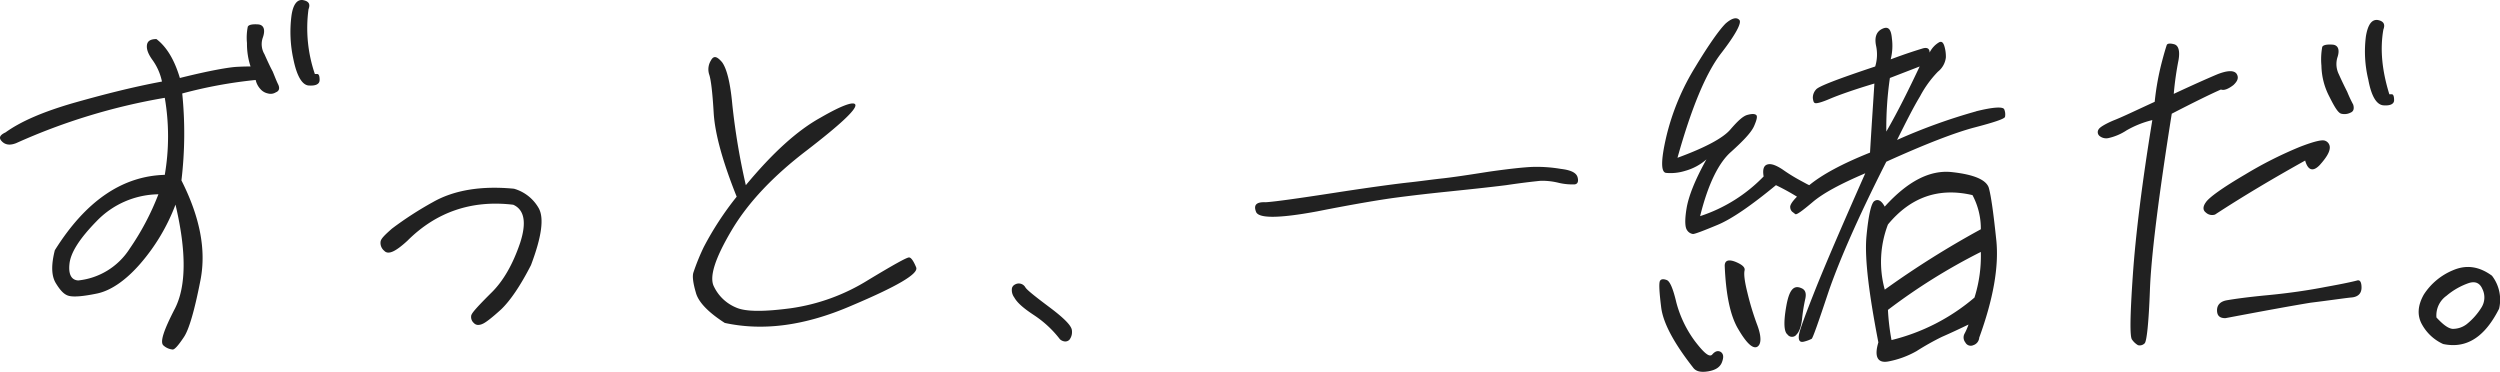 <svg xmlns="http://www.w3.org/2000/svg" width="700" height="104.107" viewBox="0 0 700 104.107">
  <path id="main_catch" d="M697.8,77.262l-.1-.1c-3.589-2.6-7.142-3.092-10.854-1.5a17.841,17.841,0,0,0-8.142,6.755c-1.781,3.112-1.952,5.968-.514,8.484a12.79,12.79,0,0,0,5.841,5.4l.111.037a13.627,13.627,0,0,0,2.733.289c5.186,0,9.41-3.344,12.849-10.149l.048-.147a11,11,0,0,0-1.969-9.062m-7.1,13.477a6.389,6.389,0,0,1-4.022,1.335c-1.19-.143-2.534-1.1-4.474-3.185a6.725,6.725,0,0,1,2.8-6.07,19.583,19.583,0,0,1,6.184-3.547c1.831-.609,3.125-.081,3.86,1.605a5.3,5.3,0,0,1-.316,5.331,18.306,18.306,0,0,1-4.034,4.53M650,18.388a19.268,19.268,0,0,1,.223-5.225c.223-.556,1.223-.779,2.891-.667,1.557.11,2.113,1.445,1.334,3.668a6.446,6.446,0,0,0,.443,4.669c.89,2,1.667,3.557,2.335,4.891a36.033,36.033,0,0,0,1.667,3.558c.333,1.112.111,1.89-.667,2.223a3.759,3.759,0,0,1-2.668.333c-.889-.222-1.89-1.889-3.335-4.78A19.334,19.334,0,0,1,650,18.388m11.226,62.14c0,1.667-1.006,2.668-3,2.779-2.113.222-5.781.778-11.228,1.445-5.447.889-13.34,2.339-23.9,4.335-1.554,0-2.331-.668-2.33-2.218,0-1.445.889-2.446,2.668-2.779,1.891-.333,5.666-.889,11.558-1.445q8.67-.834,16.341-2.335c5-.89,7.892-1.552,8.67-1.779s1.223.44,1.223,2M645.442,44.955c-8.782,4.892-17.229,9.893-25.234,15.119a2.553,2.553,0,0,1-2.557-.556c-.889-.667-.889-1.667,0-2.89.889-1.334,4.558-4,11.005-7.782a110.354,110.354,0,0,1,15.452-7.782c3.78-1.445,6-2,6.893-1.667a2,2,0,0,1,1.334,2.112c-.111,1.223-1,2.673-2.779,4.669-1.89,2-3.335,1.556-4.114-1.223M623.1,89.087h0ZM670.348,28.06c0,1-1,1.556-2.779,1.445-2,0-3.558-2.335-4.447-7.226a33.454,33.454,0,0,1-.667-12.117c.556-3.335,1.667-4.781,3.335-4.558,1.667.333,2.112,1.223,1.556,2.668-1,5.67-.329,11.672,1.667,18.119h.667q.667,0,.667,1.667m-48.468-3c-2.779,1.223-7.337,3.446-13.787,6.78-3.779,23.789-5.781,40.135-6.114,49.357s-.889,14.229-1.445,14.9a1.918,1.918,0,0,1-1.891.556,5.2,5.2,0,0,1-1.667-1.556c-.666-.783-.556-6.781.223-18.119.782-11.228,2.56-25.679,5.451-43.352a27.192,27.192,0,0,0-7.223,2.887,15.255,15.255,0,0,1-4.891,2.112,2.964,2.964,0,0,1-2.668-.556,1.388,1.388,0,0,1-.223-1.891c.331-.555,1.779-1.446,4.114-2.446,2.332-.89,6.222-2.779,11.558-5.225a73.64,73.64,0,0,1,2.112-11.558c.556-2.112,1-3.557,1.223-4.224.116-.556.889-.666,2.112-.333s1.667,1.89,1.223,4.447a87.8,87.8,0,0,0-1.334,9.449c5.224-2.445,9.226-4.224,12.117-5.447,2.779-1.112,4.668-1.223,5.447-.223.667,1,.446,2-.889,3.224-1.45,1.112-2.668,1.556-3.446,1.223m-62.922,42.13c-.779-7.448-1.445-12.339-2.112-14.673q-1.168-3.335-10.338-4.335c-6.225-.667-12.45,2.668-18.787,9.666-.889-1.667-1.891-2.223-2.89-1.556-.889.556-1.667,4-2.223,9.893-.556,6,.667,15.9,3.335,29.68-1.218,4.012-.217,5.9,2.783,5.341a25.714,25.714,0,0,0,7.893-2.89,73.484,73.484,0,0,1,7.114-4c2.556-1.112,4.891-2.223,7.448-3.446a17.676,17.676,0,0,1-1.112,2.556,2.225,2.225,0,0,0,.223,2.446,1.7,1.7,0,0,0,2.223.779,2.38,2.38,0,0,0,1.666-2.112h0c3.888-10.672,5.558-19.787,4.78-27.346m-30.341-4.335c6.337-7.67,14.229-10.449,23.678-8.226a19.95,19.95,0,0,1,2.335,9.561,255.079,255.079,0,0,0-26.9,16.9,29.269,29.269,0,0,1,.889-18.231m24.23,20.454a56.446,56.446,0,0,1-23.228,11.9h0a62.891,62.891,0,0,1-1-8.449,166.522,166.522,0,0,1,26.007-16.229,38.649,38.649,0,0,1-1.779,12.784m.444-52.141a159.435,159.435,0,0,0-22.122,8c2.556-5.114,4.558-9.115,6.447-12.228a29.887,29.887,0,0,1,5-6.893,5.913,5.913,0,0,0,2.223-4,10.273,10.273,0,0,0-.444-3.224c-.333-1-.779-1.334-1.445-1a6.783,6.783,0,0,0-2.668,2.89c0-1.223-.779-1.556-2.112-1.112-1.445.444-4.335,1.334-8.782,3a15.4,15.4,0,0,0,.333-5.891c-.223-2.556-1-3.446-2.668-2.668s-2.223,2.335-1.779,4.669a11.493,11.493,0,0,1-.223,5.891c-10.338,3.446-15.9,5.558-16.563,6.447A3.352,3.352,0,0,0,507.6,27.5c.111.779.223,1.223.556,1.334.333.223,1.779-.111,4.335-1.223,2.668-1.112,6.781-2.556,12.339-4.224-.333,5.335-.779,11.784-1.223,19.342-7.781,3.112-13.344,6.114-17.008,9.115-.333-.111-1.112-.556-2.556-1.334a48.475,48.475,0,0,1-5-3.108c-1.891-1.223-3.224-1.667-4.224-1.334s-1.334,1.445-1,3.335a43.543,43.543,0,0,1-17.786,11.118c2.223-9,5.225-15.007,8.67-18.008,3.446-3.112,5.674-5.447,6.447-7.226s1-2.779.556-3.112-1.223-.333-2.446,0-2.668,1.667-4.78,4.114c-2,2.335-6.893,5-14.784,7.893,3.888-13.9,7.893-23.566,12.117-29.124,4.224-5.447,5.891-8.67,5.225-9.449-.779-.889-2.112-.556-3.888,1-1.667,1.667-4.558,5.674-8.449,12.117a66.483,66.483,0,0,0-8.116,19.452c-1.556,6.67-1.556,10.006-.115,10.228a13.586,13.586,0,0,0,5.335-.556,15.164,15.164,0,0,0,6-3.224c-3.224,5.779-5,10.338-5.558,13.673s-.444,5.335.111,6.114a2.309,2.309,0,0,0,1.674,1.107c.556,0,2.89-.889,6.893-2.556s9.449-5.447,16.341-11.116a62.858,62.858,0,0,1,5.891,3.224c-1.445,1.445-2,2.446-1.891,3a1.808,1.808,0,0,0,.556,1.223c.333.223.556.444.889.667s1.891-.889,4.78-3.335c3-2.554,7.782-5.111,14.784-8.112C516.17,62.3,511.607,72.857,508.6,80.305c-3,7.559-4.669,12.005-4.891,13.449-.223,1.556.223,2.223,1.445,1.891a9.583,9.583,0,0,0,2.112-.779c.333-.223,1.891-4.669,4.78-13.344,3-8.67,8.226-20.677,16.119-36.239,10.782-4.891,19.123-8.115,24.568-9.561,5.558-1.445,8.559-2.446,8.67-3a3.637,3.637,0,0,0-.223-2.112c-.333-.779-3-.667-7.893.556M529.17,21.834h0l8.337-3.224c-3,6.337-6,12.45-9.338,18.231a97.547,97.547,0,0,1,1-15.006m-47.022,79.593c-.553,1.445-1.891,2.223-3.888,2.556-2.112.333-3.445,0-4.224-1.112-5.227-6.674-8.342-12.339-8.9-16.786s-.668-6.893-.333-7.448,1-.557,1.891-.223,1.779,2.443,2.668,6.225a31.806,31.806,0,0,0,5.224,10.9c2.556,3.335,4.112,4.668,4.891,3.668q1.168-1.335,2.335-.667c.777.556.886,1.446.333,2.89m10-10.115c1.112,3.111,1,5.112-.111,5.779-1.223.667-3-1-5.225-4.78-2.332-3.78-3.555-9.783-3.888-17.9,0-1.445,1-1.889,3-1.111,1.889.779,2.779,1.557,2.556,2.446-.222,1,0,3,.779,6.114a76.575,76.575,0,0,0,2.891,9.449M504.6,89.087c-.222,2.223-.778,3.779-1.556,4.558a1.558,1.558,0,0,1-2.556,0c-1-.779-1.112-3.446-.333-7.893s2-6,4.114-5.114c1.222.444,1.556,1.446,1.221,3a46.361,46.361,0,0,0-.889,5.447m-62.88-39.462c.333,1.218,0,1.885-.779,2a16.549,16.549,0,0,1-4.558-.444,19.149,19.149,0,0,0-5-.556c-1.107.111-4.441.444-9.667,1.223-5.338.67-10.782,1.226-16.118,1.784-5.447.556-10.227,1.115-14.451,1.667s-11.672,1.776-22.344,3.888c-10.782,2-16.452,2-17.119.111-.779-2,.222-2.779,2.668-2.668,2.223-.11,8.668-1,19.451-2.665s17.675-2.557,20.787-2.89,6.114-.776,9.226-1.112,7.443-1,13.117-1.891c5.447-.779,9.56-1.223,12.117-1.334a40.435,40.435,0,0,1,8,.556c2.891.338,4.336,1.117,4.669,2.335M300.148,92.679a3.481,3.481,0,0,1-.7,2.437,1.62,1.62,0,0,1-1.167.5,2.36,2.36,0,0,1-1.439-.575l-.092-.094a29.869,29.869,0,0,0-7.167-6.663c-3.094-2.031-4.768-3.531-5.6-5.016a3.46,3.46,0,0,1-.628-2.619,1.607,1.607,0,0,1,.852-.991,2.108,2.108,0,0,1,2.9.81c.5.831,3.638,3.223,6.806,5.6,5.522,4.141,6.231,5.707,6.231,6.61M256.52,74.86c.779,1.778-5.335,5.335-18.231,10.782-12.9,5.558-24.568,7.114-35.35,4.78-4.669-3-7.448-5.892-8.117-8.559-.779-2.668-1-4.558-.667-5.558a61.041,61.041,0,0,1,2.891-7.114,86.452,86.452,0,0,1,9.226-14.117c-4-10-6.113-17.785-6.447-23.566s-.779-9.226-1.223-10.561a4.711,4.711,0,0,1,.444-4c.778-1.447,1.667-1.223,3.112.444,1.334,1.778,2.335,5.78,2.891,11.894a190.179,190.179,0,0,0,3.783,22.566c7.555-9.116,14.451-15.34,20.9-18.9,6.336-3.669,9.559-4.669,9.782-3.558.224,1.334-4.335,5.561-13.562,12.677-9.336,7.114-16.451,14.563-21.119,22.455s-6.336,13.117-4.891,15.785a11.909,11.909,0,0,0,6.114,5.779c2.668,1.223,7.782,1.223,15.34.223a55.671,55.671,0,0,0,21.677-7.893c7.006-4.225,10.785-6.337,11.453-6.337.552,0,1.218.888,2,2.779M150.865,58.337c1.517,2.78.8,7.977-2.192,15.9-2.922,5.7-5.705,9.825-8.309,12.348-2.606,2.372-4.377,3.751-5.283,4.112a2.876,2.876,0,0,1-1.169.283,1.587,1.587,0,0,1-1.223-.527,2.226,2.226,0,0,1-.773-1.861c0-.637.539-1.506,5.487-6.452,3.4-3.248,6.163-8.006,8.24-14.155,1.843-5.671,1.191-9.258-1.937-10.657-11.582-1.39-21.549,2-29.625,10.074l-.023.022c-3.294,3.032-4.655,3.333-5.389,3.3a1.493,1.493,0,0,1-1.068-.493,2.843,2.843,0,0,1-1.033-2.625c.137-.733.9-1.595,3.19-3.6a97.128,97.128,0,0,1,11.491-7.434c5.881-3.338,13.478-4.6,22.586-3.738l.149.028a11.62,11.62,0,0,1,6.882,5.474M76.375,20.056c-.667-1.223-1.445-2.89-2.335-4.891A5.5,5.5,0,0,1,73.6,10.5c.779-2.223.223-3.558-1.334-3.668-1.667-.111-2.668.111-2.89.667a15.609,15.609,0,0,0-.223,4.558,20.292,20.292,0,0,0,1,6.554c-.556,0-1.891,0-3.888.111-2.117.113-7.453,1-15.9,3.115C48.806,16.609,46.58,13.052,43.8,10.94c-1.667,0-2.556.556-2.668,1.779s.444,2.556,1.667,4.224a15.809,15.809,0,0,1,2.551,5.891c-8.332,1.552-16.558,3.668-24.784,6C12.122,31.282,5.9,33.947,1.561,37.063c-1.667.779-2,1.556-1,2.556s2.335,1.112,4,.444A171.1,171.1,0,0,1,46.139,27.391a63.837,63.837,0,0,1,0,21.566C34.133,49.29,23.906,56.4,15.347,70.076c-1,4-1,7,.223,9.115,1.223,2,2.335,3.335,3.783,3.668s4,.111,7.782-.667,8-3.558,12.228-8.449a54.717,54.717,0,0,0,9.776-16.449c3.112,13.228,3,22.789-.111,29.013C45.8,92.532,44.691,95.868,45.8,96.756a4.453,4.453,0,0,0,2.556,1.112c.556,0,1.556-1.112,3.112-3.446q2.167-3.168,4.669-16.007c1.667-8.559-.223-17.786-5.335-27.9a111.163,111.163,0,0,0,.224-24.341,127.482,127.482,0,0,1,20.565-3.783,5.492,5.492,0,0,0,1.334,2.556,3.79,3.79,0,0,0,2.112,1.223,2.733,2.733,0,0,0,2.223-.333c.889-.333,1.112-1.112.667-2.112-.556-1.112-1-2.335-1.556-3.668M36.239,69.745A19.47,19.47,0,0,1,21.9,78.526c-1.891-.111-2.779-1.667-2.446-4.669.333-3.112,2.779-7,7.559-11.894A24.438,24.438,0,0,1,44.353,54.4a72.933,72.933,0,0,1-8.115,15.34M89.492,22.392c0,1.112-1,1.667-2.89,1.556-1.89,0-3.446-2.446-4.447-7.337A35.723,35.723,0,0,1,81.6,4.493c.444-3.335,1.667-4.78,3.335-4.447,1.556.333,2,1.112,1.445,2.556a39.769,39.769,0,0,0,1.779,18.119l.667,0q.667,0,.667,1.667" transform="translate(0 0)" fill="#212121"/>
</svg>

